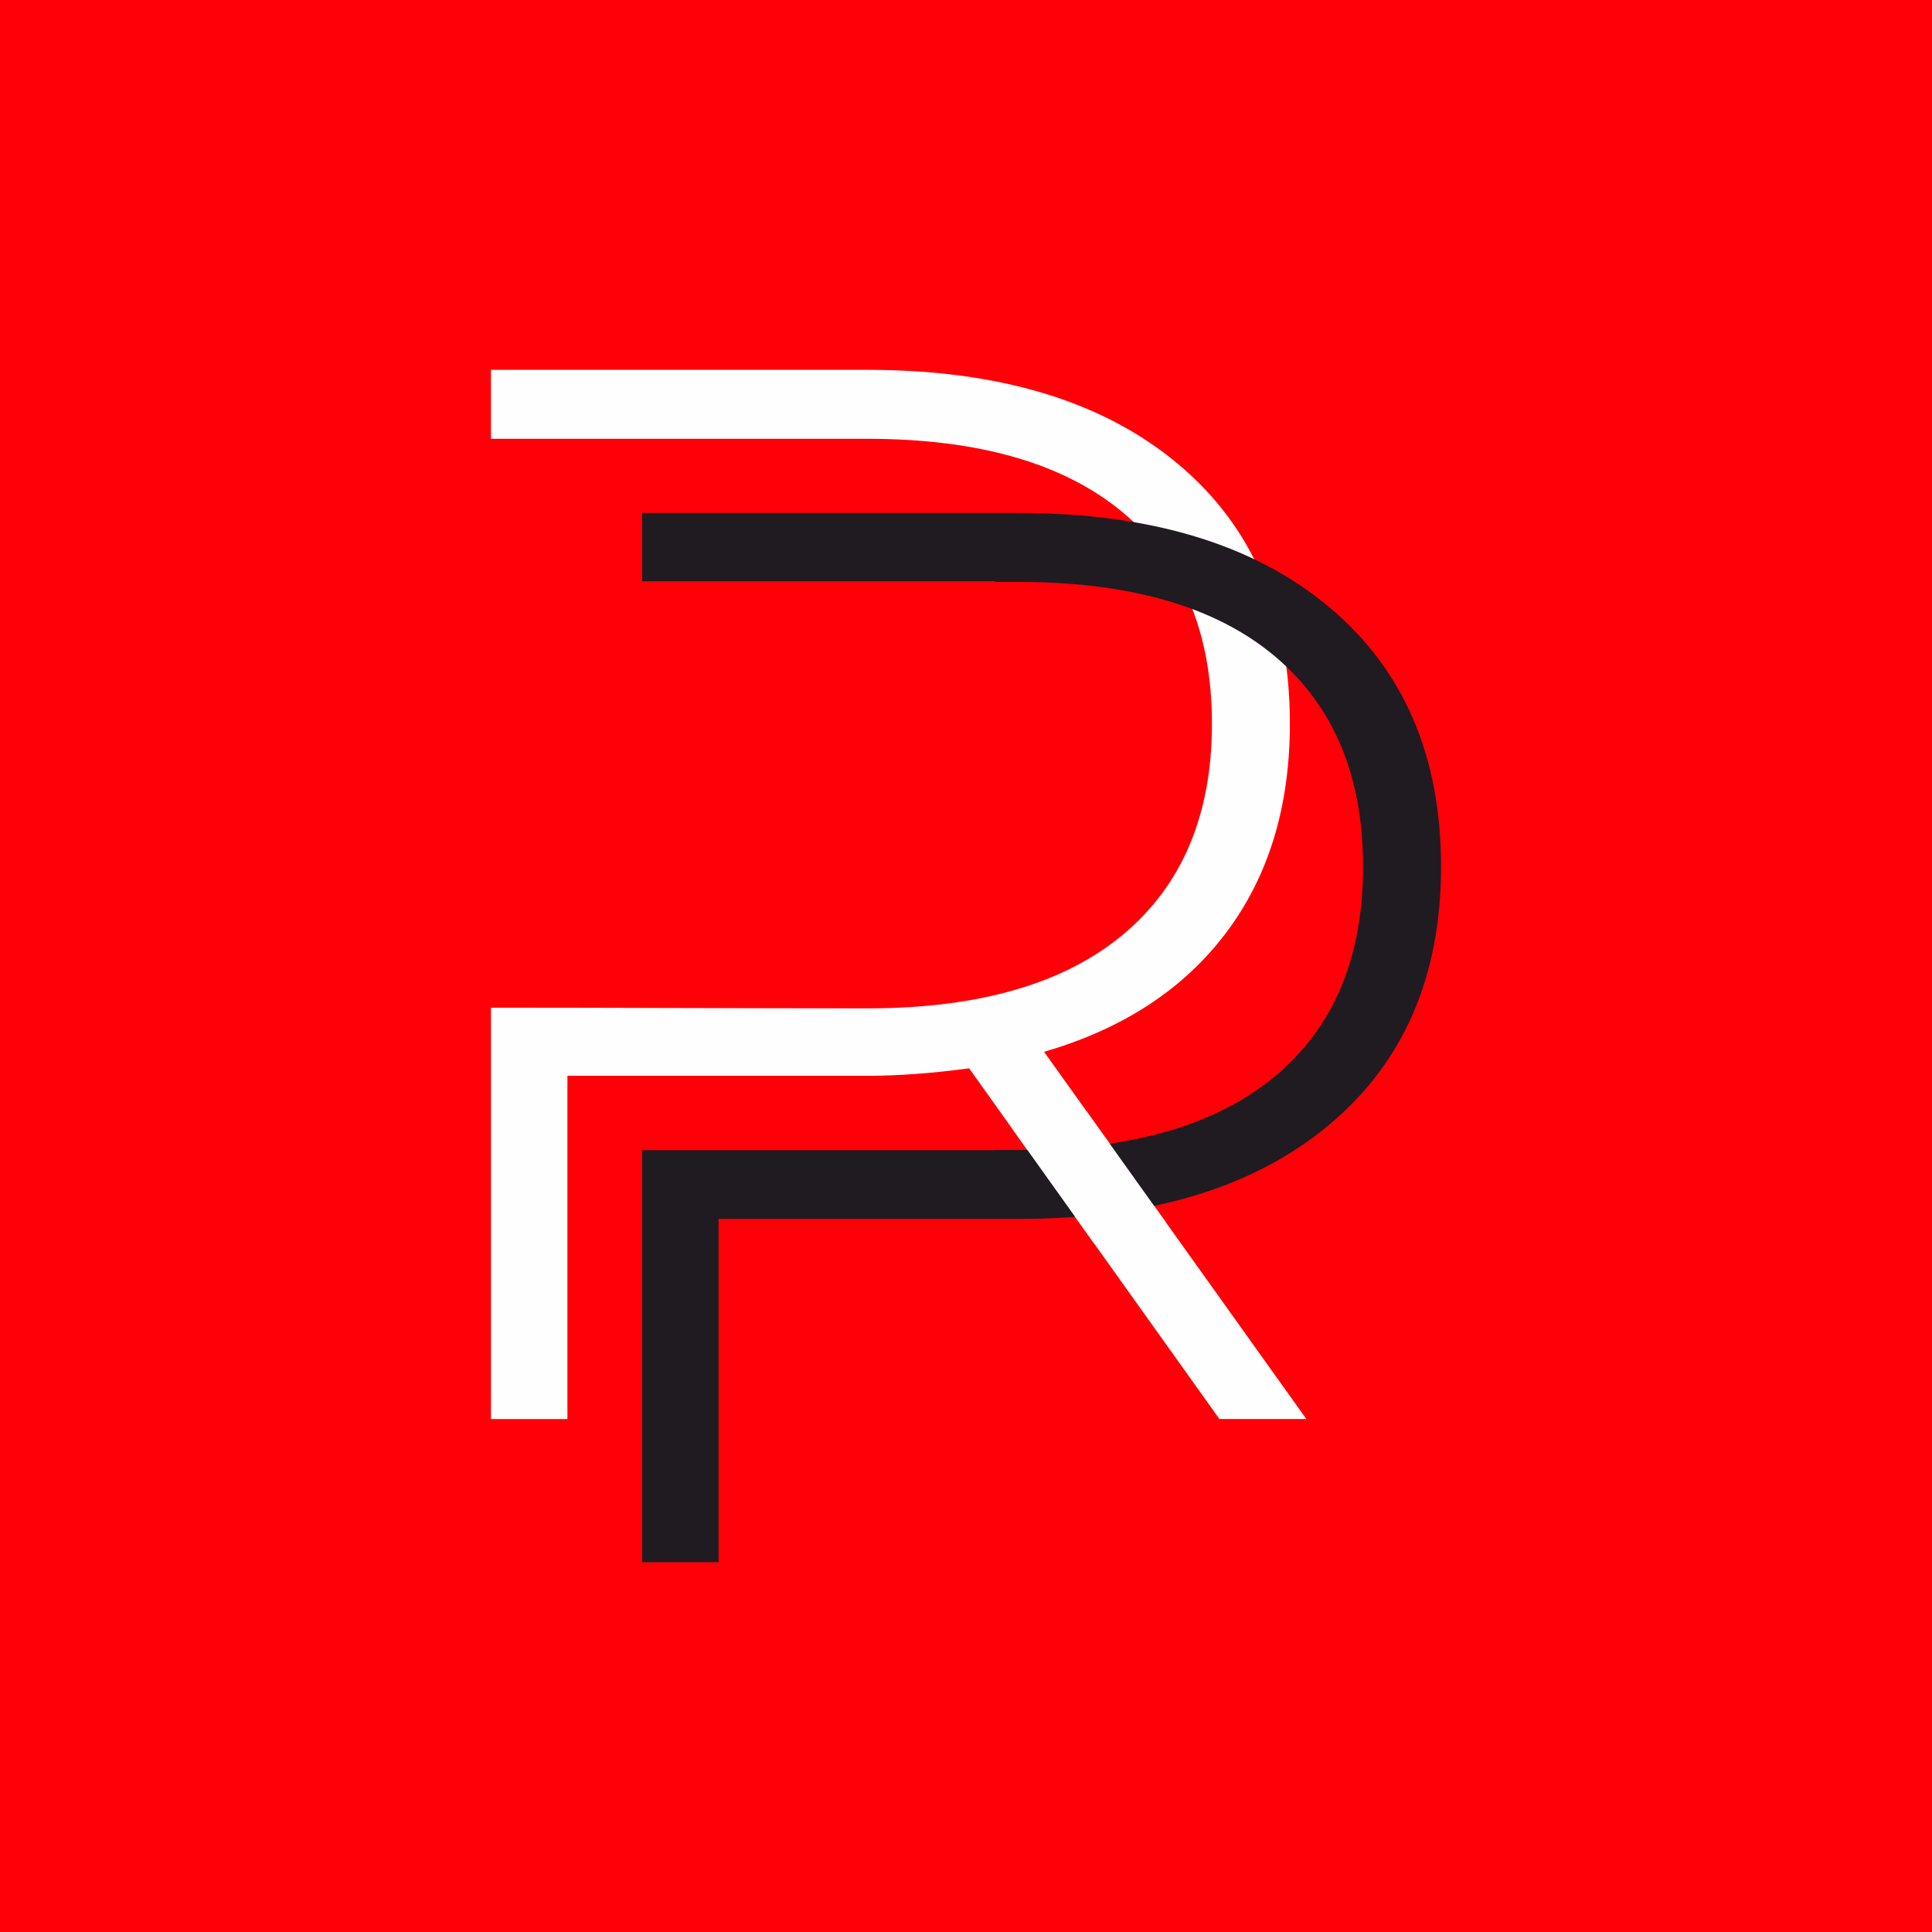 <?xml version="1.0" encoding="UTF-8"?> <svg xmlns="http://www.w3.org/2000/svg" xmlns:xlink="http://www.w3.org/1999/xlink" xmlns:xodm="http://www.corel.com/coreldraw/odm/2003" xml:space="preserve" width="71.261mm" height="71.261mm" version="1.1" style="shape-rendering:geometricPrecision; text-rendering:geometricPrecision; image-rendering:optimizeQuality; fill-rule:evenodd; clip-rule:evenodd" viewBox="0 0 2309.12 2309.12"> <defs> <style type="text/css"> .fil3 {fill:#FEFEFE} .fil0 {fill:#FF0009} .fil1 {fill:#FEFEFE;fill-rule:nonzero} .fil2 {fill:#1F1B20;fill-rule:nonzero} </style> </defs> <g id="Слой_x0020_1">  <g id="_2497833513040"> <rect class="fil0" x="-0" y="-0" width="2309.12" height="2309.12"></rect> <path class="fil1" d="M1457.46 1696.03l-299.17 -419.19c-44.2,5.97 -84.8,8.95 -121.82,8.95l-358.3 0 0 410.25 -91.36 0 0 -491.7c149.61,0 299.26,0.84 449.66,0.84 133.76,0 235.88,-29.56 306.34,-88.67 70.45,-59.13 105.69,-143.02 105.69,-251.7 0,-108.68 -35.24,-192.59 -105.69,-251.7 -70.47,-59.12 -172.59,-88.68 -306.34,-88.68l-251.31 0 -106.98 0 -91.36 0 0 -82.42 449.66 0c157.65,0 281.25,37.32 370.83,111.97 89.57,74.65 134.37,178.26 134.37,310.82 0,99.13 -25.39,182.42 -76.14,249.9 -50.76,67.49 -123.31,114.96 -217.66,142.42l313.5 438.91 -103.91 0z"></path> <path class="fil2" d="M1217.12 613.09c157.64,0 281.25,37.32 370.83,111.97 89.58,74.65 134.37,178.26 134.37,310.82 0,131.36 -44.79,234.38 -134.37,309.02 -89.57,74.65 -213.18,111.96 -370.83,111.96l-358.3 0 0 410.25 -91.36 0 0 -492.42 421.9 0 0 -0.23 27.75 0c133.76,0 235.88,-29.26 306.34,-87.78 70.45,-58.53 105.69,-142.12 105.69,-250.8 0,-108.68 -35.24,-192.59 -105.69,-251.7 -70.47,-59.12 -172.59,-88.68 -306.34,-88.68l-27.75 0 0 -0.73 -421.9 0 0 -81.69 449.66 0z"></path> <polygon class="fil3" points="1210.11,1349.45 1298.99,1328.7 1393.3,1460.73 1307.87,1486.44 "></polygon> </g> </g> </svg> 